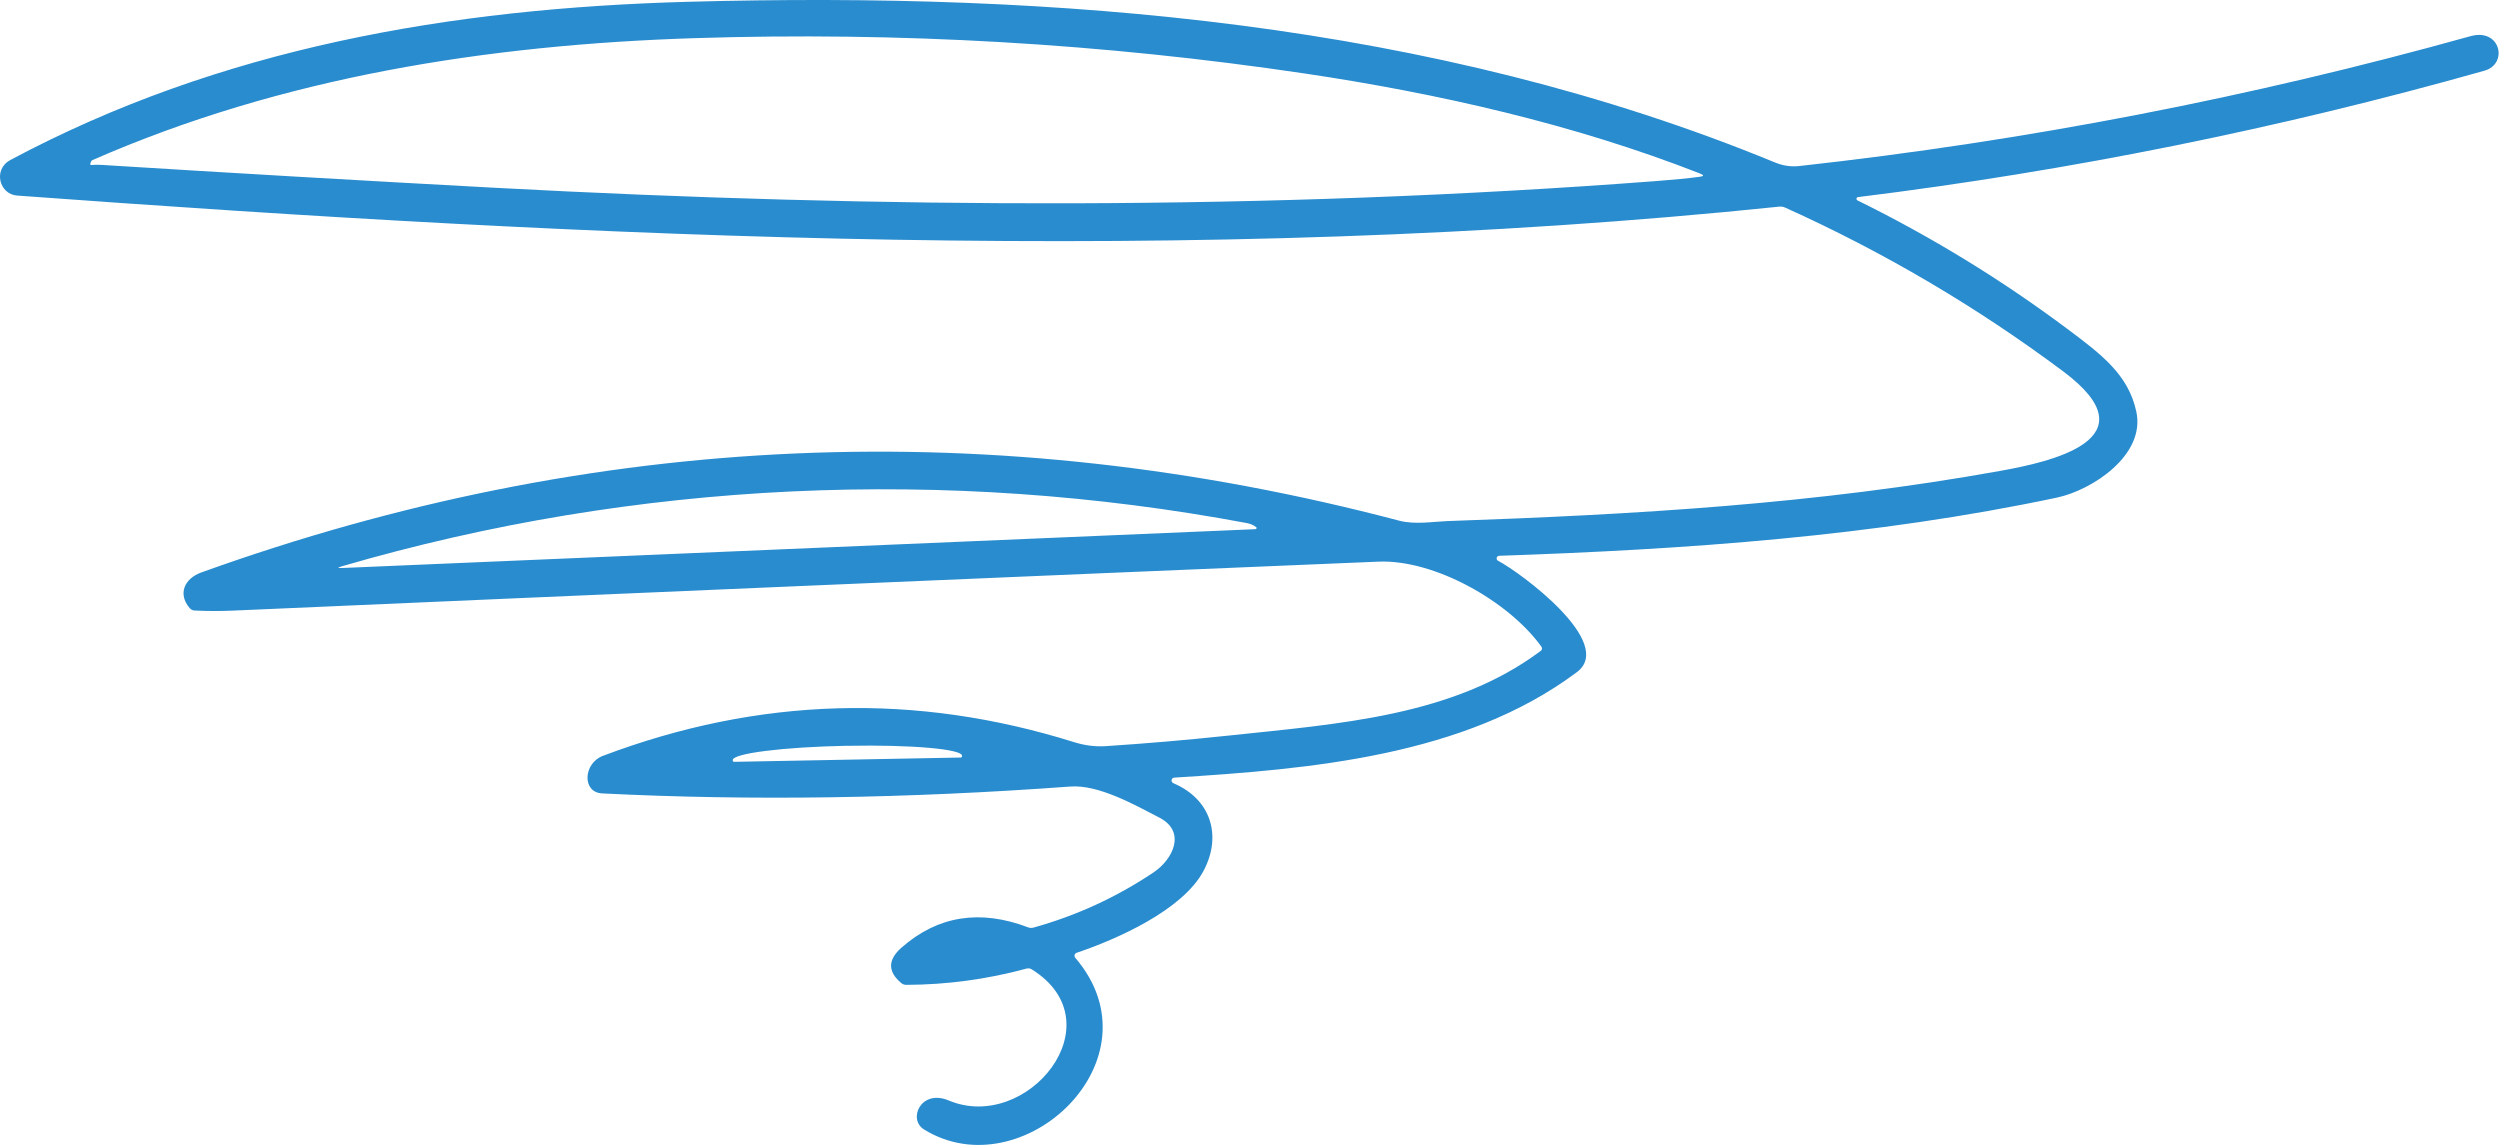 <svg width="418" height="192" viewBox="0 0 418 192" fill="none" xmlns="http://www.w3.org/2000/svg">
    <path
        d="M310.549 33.498C322.903 39.572 334.609 46.738 345.669 54.998C351.409 59.288 355.889 62.678 357.199 68.858C358.739 76.108 349.8 81.948 343.93 83.198C313.3 89.688 281.91 91.868 250.65 92.928C250.553 92.933 250.461 92.97 250.387 93.032C250.314 93.095 250.263 93.18 250.242 93.274C250.222 93.369 250.233 93.467 250.274 93.555C250.315 93.642 250.384 93.714 250.47 93.758C254.14 95.658 270.2 107.478 263.66 112.378C244.86 126.458 218.98 128.598 196.34 130.018C196.231 130.023 196.128 130.064 196.047 130.136C195.966 130.207 195.912 130.305 195.893 130.412C195.875 130.52 195.893 130.631 195.945 130.729C195.997 130.826 196.079 130.903 196.18 130.948C202.46 133.608 204.34 139.708 201.26 145.558C197.78 152.178 186.69 157.058 180.01 159.308C179.929 159.335 179.856 159.382 179.798 159.444C179.739 159.505 179.697 159.58 179.674 159.662C179.652 159.744 179.649 159.83 179.668 159.913C179.686 159.996 179.724 160.074 179.78 160.138C194.37 177.158 170.94 198.998 154.5 188.848C151.73 187.138 153.98 182.048 158.62 183.998C171.72 189.498 186.82 171.038 172.53 162.088C172.25 161.908 171.95 161.862 171.63 161.948C165.056 163.735 158.36 164.642 151.54 164.668C151.2 164.668 150.903 164.558 150.65 164.338C148.403 162.425 148.436 160.455 150.75 158.428C156.796 153.122 163.843 151.995 171.89 155.048C172.19 155.168 172.5 155.182 172.82 155.088C180.013 153.082 186.696 150.008 192.87 145.868C196.16 143.658 198.37 139.048 193.85 136.708C189.72 134.568 183.709 131.168 178.969 131.508C151.596 133.522 125.5 133.905 100.68 132.658C97.269 132.488 97.529 127.628 100.78 126.388C126.8 116.542 153.08 115.778 179.62 124.098C181.38 124.645 183.12 124.865 184.84 124.758C191.653 124.312 198.453 123.728 205.24 123.008C223.92 121.018 242.95 119.778 257.57 108.858C257.87 108.638 257.91 108.378 257.69 108.078C252.22 100.518 239.829 93.508 230.449 93.908C166.583 96.568 102.723 99.298 38.87 102.098C36.763 102.192 34.66 102.185 32.559 102.078C32.213 102.065 31.93 101.928 31.709 101.668C29.68 99.288 30.849 96.728 33.65 95.718C99.363 72.072 166.129 69.185 233.949 87.058C236.569 87.748 239.74 87.208 241.93 87.128C273.65 86.028 303.77 84.258 334.41 78.738C342.53 77.278 360.27 73.518 344.96 62.088C330.46 51.268 314.963 42.142 298.47 34.708C298.17 34.568 297.853 34.515 297.52 34.548C199.689 44.688 99.419 39.788 2.86 32.698C-0.15 32.478 -1.181 28.308 1.72 26.758C36.83 8.008 75.29 1.378 115.12 0.298C176.49 -1.382 239.47 3.568 296.81 27.178C298.123 27.718 299.476 27.912 300.87 27.758C338.836 23.558 376.236 16.322 413.07 6.048C418.09 4.648 419.43 10.678 415.41 11.818C381.056 21.518 346.133 28.565 310.639 32.958C310.58 32.968 310.526 32.997 310.483 33.04C310.441 33.082 310.413 33.137 310.403 33.196C310.393 33.256 310.402 33.317 310.428 33.371C310.454 33.425 310.497 33.469 310.549 33.498ZM16.919 27.568C38.813 28.935 60.706 30.208 82.6 31.388C147.41 34.868 211.94 35.218 276.87 30.278C279.863 30.052 282.303 29.812 284.19 29.558C284.916 29.465 284.939 29.285 284.259 29.018C263.239 20.778 240.45 15.608 218.15 12.288C184.343 7.262 150.35 5.292 116.17 6.378C81.529 7.488 47.19 12.868 15.46 26.768C15.333 26.822 15.249 26.915 15.21 27.048C15.183 27.128 15.153 27.208 15.12 27.288C15.04 27.508 15.113 27.608 15.339 27.588C15.873 27.542 16.399 27.535 16.919 27.568ZM208.469 87.458C158.209 78.038 106.25 80.368 57.179 94.678C56.38 94.905 56.393 95.002 57.219 94.968L209.91 88.478C209.95 88.475 209.989 88.459 210.022 88.434C210.054 88.408 210.078 88.374 210.09 88.336C210.102 88.297 210.101 88.257 210.089 88.22C210.076 88.183 210.052 88.151 210.02 88.128C209.586 87.795 209.069 87.572 208.469 87.458ZM122.74 127.378L160.65 126.658C160.677 126.657 160.704 126.65 160.729 126.639C160.754 126.627 160.777 126.61 160.795 126.59C160.814 126.569 160.828 126.545 160.837 126.519C160.847 126.493 160.851 126.466 160.85 126.438V126.348C160.826 125.814 158.812 125.34 155.248 125.031C151.685 124.722 146.863 124.602 141.84 124.698H141.46C138.963 124.746 136.491 124.846 134.187 124.992C131.882 125.138 129.791 125.328 128.031 125.55C126.272 125.772 124.879 126.022 123.933 126.286C122.987 126.55 122.507 126.823 122.52 127.088V127.178C122.521 127.206 122.528 127.233 122.539 127.258C122.551 127.283 122.568 127.305 122.588 127.324C122.608 127.342 122.632 127.357 122.658 127.366C122.684 127.375 122.712 127.38 122.74 127.378Z"
        fill="#298CCE" />
</svg>